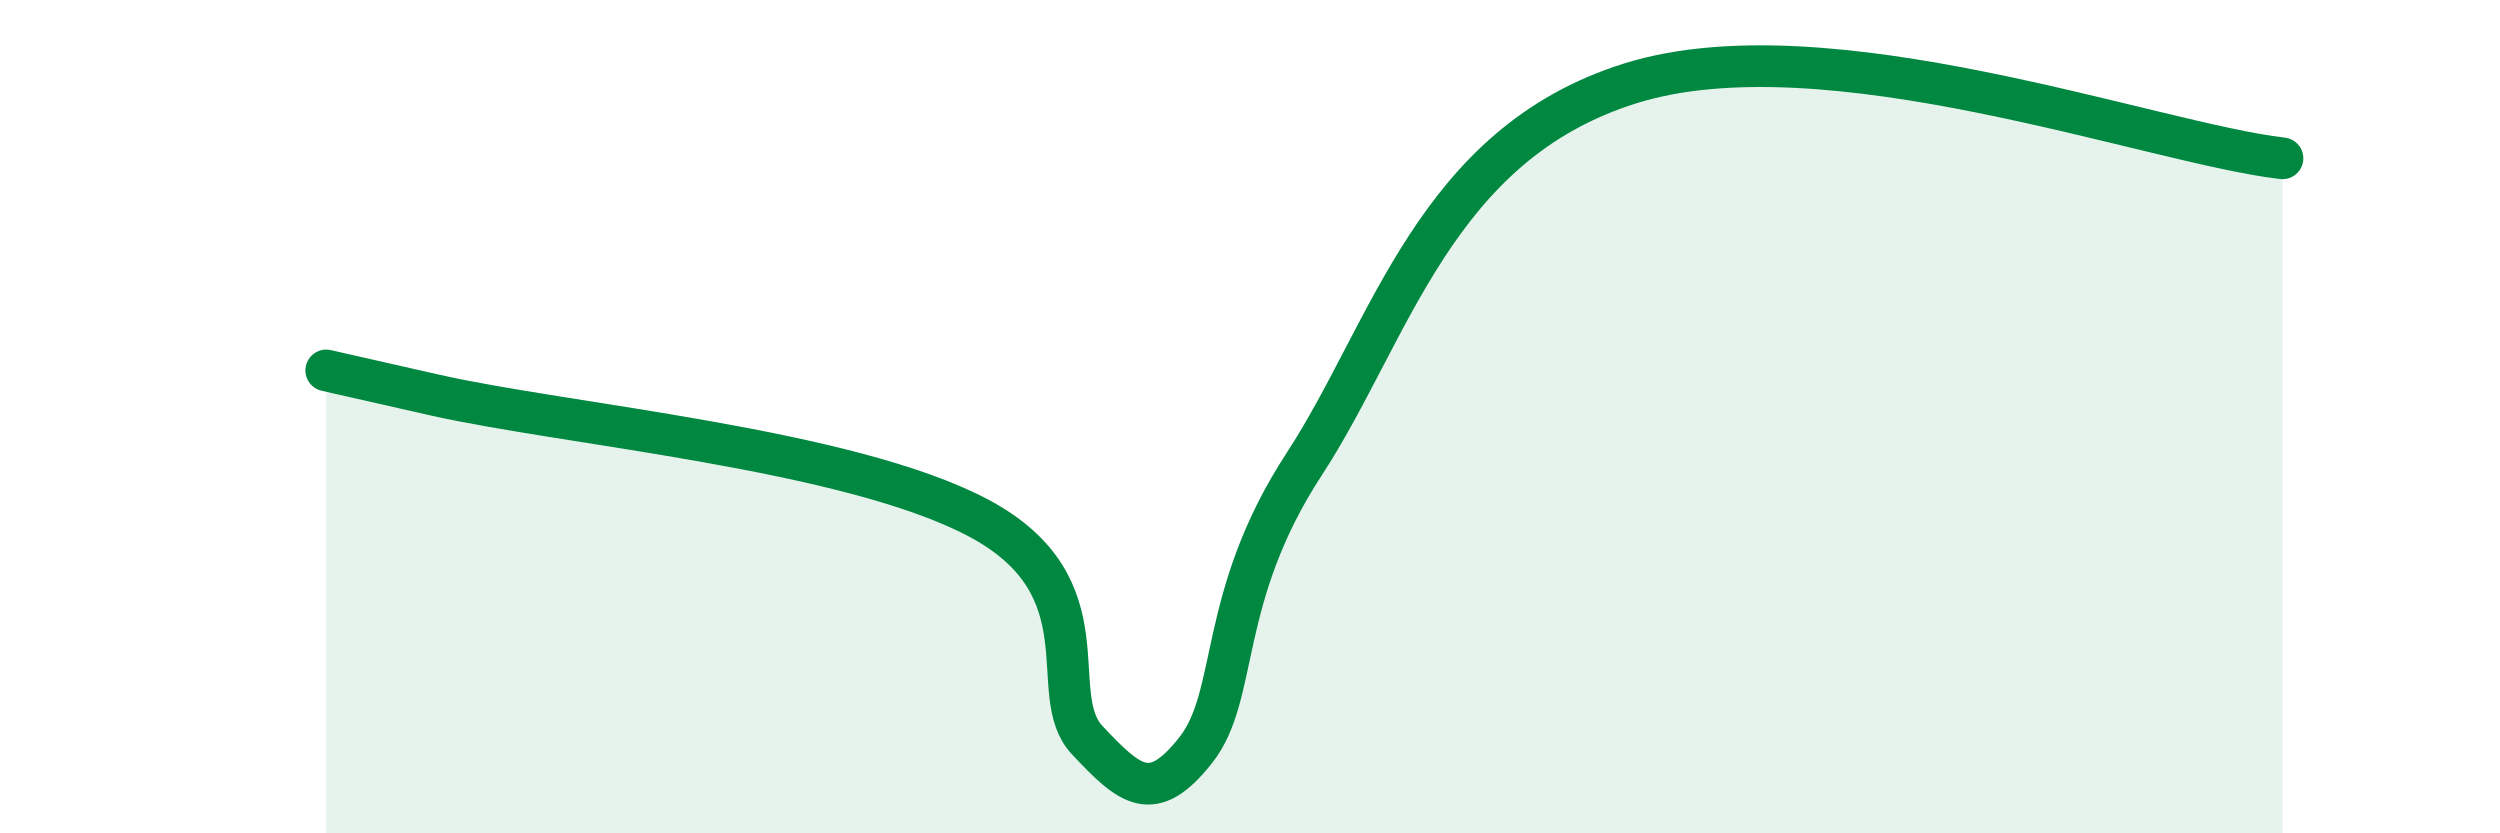 
    <svg width="60" height="20" viewBox="0 0 60 20" xmlns="http://www.w3.org/2000/svg">
      <path
        d="M 7.83,8.89 C 8.35,9.01 7.3,8.77 10.43,9.48 C 13.56,10.19 20.35,10.77 23.48,12.43 C 26.61,14.09 25.05,16.65 26.09,17.76 C 27.13,18.87 27.66,19.32 28.7,18 C 29.74,16.68 29.21,14.34 31.3,11.14 C 33.39,7.94 34.43,3.47 39.13,2 C 43.83,0.53 51.65,3.44 54.78,3.8L54.78 20L7.83 20Z"
        fill="#008740"
        opacity="0.1"
        stroke-linecap="round"
        stroke-linejoin="round"
      />
      <path
        d="M 7.83,8.89 C 8.35,9.01 7.3,8.77 10.43,9.48 C 13.56,10.19 20.35,10.77 23.48,12.43 C 26.61,14.09 25.05,16.65 26.09,17.76 C 27.13,18.87 27.66,19.32 28.7,18 C 29.74,16.68 29.21,14.34 31.3,11.14 C 33.39,7.94 34.43,3.47 39.13,2 C 43.83,0.53 51.65,3.44 54.78,3.8"
        stroke="#008740"
        stroke-width="1"
        fill="none"
        stroke-linecap="round"
        stroke-linejoin="round"
      />
    </svg>
  